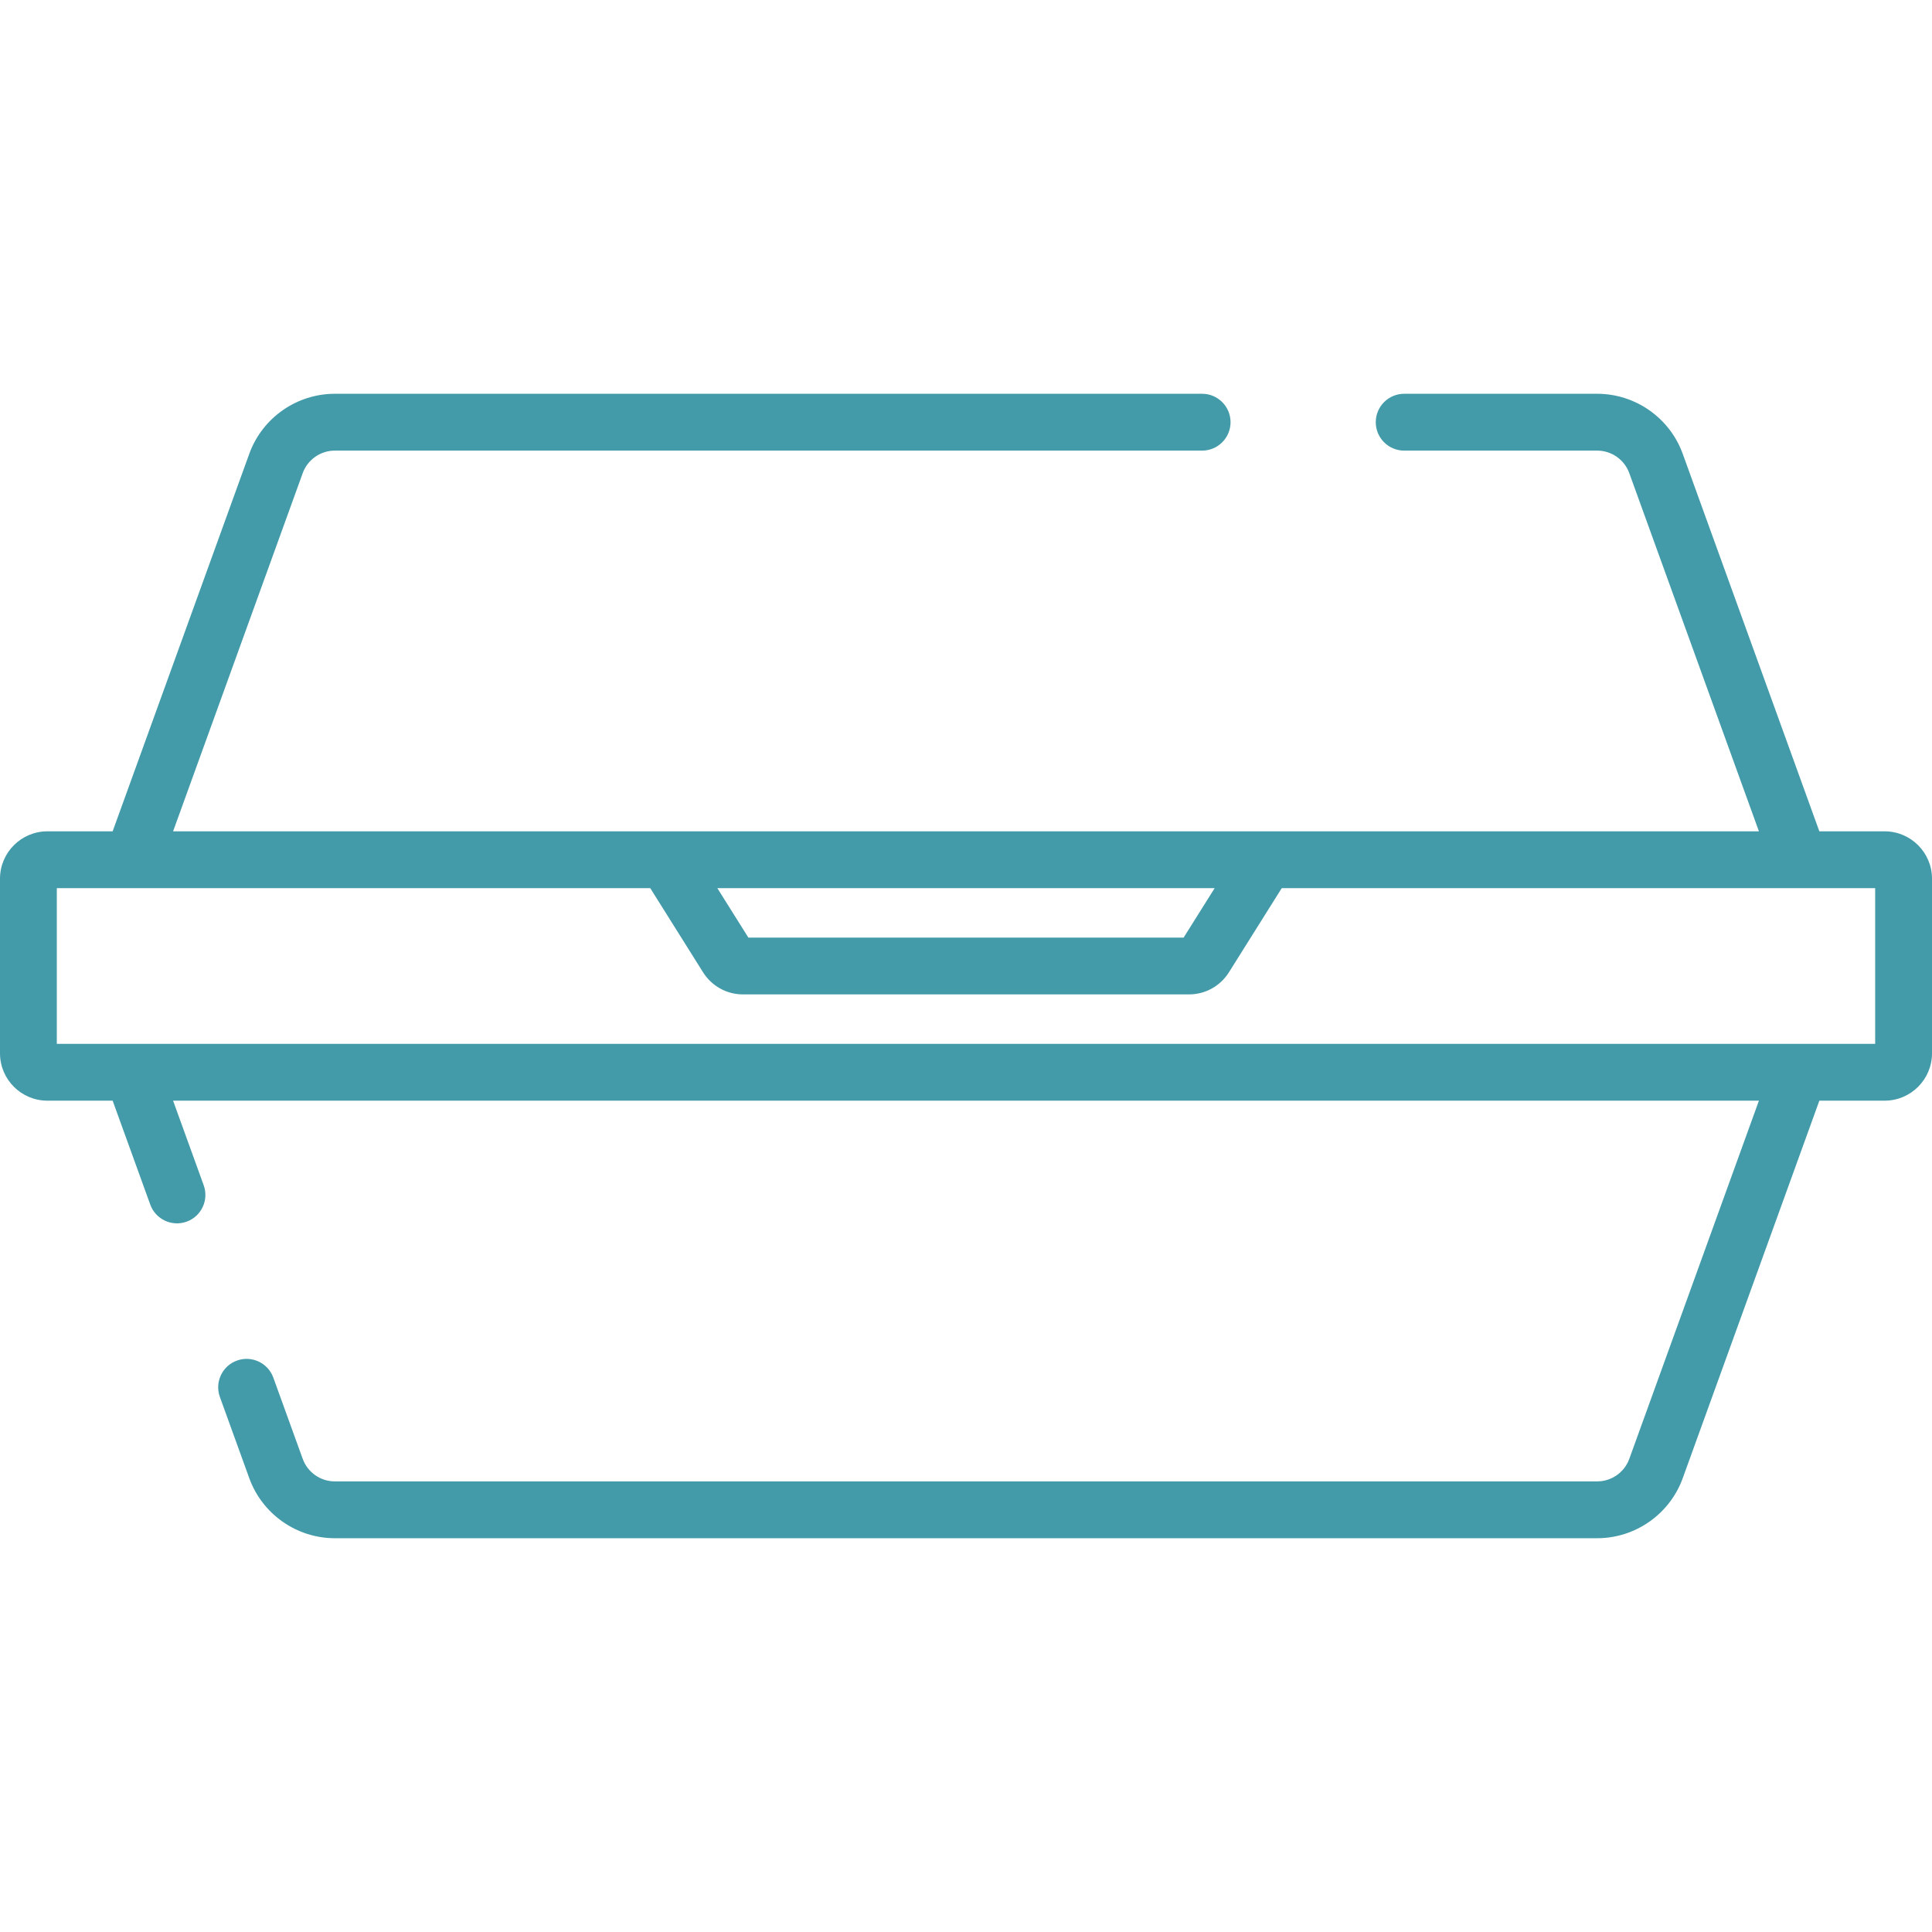 <?xml version="1.0" encoding="UTF-8" standalone="no"?>
<!DOCTYPE svg PUBLIC "-//W3C//DTD SVG 1.1//EN" "http://www.w3.org/Graphics/SVG/1.1/DTD/svg11.dtd">
<svg width="100%" height="100%" viewBox="0 0 512 512" version="1.1" xmlns="http://www.w3.org/2000/svg" xmlns:xlink="http://www.w3.org/1999/xlink" xml:space="preserve" xmlns:serif="http://www.serif.com/" style="fill-rule:evenodd;clip-rule:evenodd;stroke-linejoin:round;stroke-miterlimit:2;">
    <g>
        <g>
            <path d="M499.45,220.31L482.147,220.31L445.935,120.253C442.494,110.745 433.388,104.357 423.278,104.357L372.122,104.357C367.963,104.357 364.592,107.728 364.592,111.887C364.592,116.046 367.963,119.417 372.122,119.417L423.278,119.417C427.069,119.417 430.484,121.813 431.774,125.379L466.131,220.313L45.868,220.313L80.226,125.378C81.516,121.813 84.93,119.417 88.721,119.417L318.578,119.417C322.737,119.417 326.108,116.046 326.108,111.887C326.108,107.728 322.737,104.357 318.578,104.357L88.722,104.357C78.611,104.357 69.507,110.746 66.066,120.252L29.853,220.31L12.55,220.31C5.63,220.31 0,225.94 0,232.86L0,279.14C0,286.06 5.629,291.69 12.55,291.69L29.853,291.69L39.823,319.235C41.24,323.145 45.558,325.165 49.466,323.752C53.376,322.336 55.399,318.02 53.983,314.109L45.868,291.689L466.132,291.689L431.775,386.624C430.485,390.189 427.071,392.584 423.279,392.584L88.722,392.584C84.931,392.584 81.518,390.189 80.227,386.623L72.432,365.084C71.017,361.175 66.703,359.151 62.789,360.567C58.879,361.983 56.856,366.299 58.272,370.21L66.067,391.748C69.509,401.256 78.613,407.643 88.723,407.643L423.28,407.643C433.391,407.643 442.496,401.255 445.937,391.749L482.149,291.69L499.452,291.69C506.372,291.69 512.002,286.061 512.002,279.14L512.002,232.86C512,225.94 506.371,220.31 499.45,220.31ZM321.897,235.37L313.676,248.471L198.324,248.471L190.104,235.37L321.897,235.37ZM496.94,276.63L15.058,276.63L15.058,235.37L172.325,235.37L186.306,257.651C188.616,261.332 192.591,263.529 196.935,263.529L315.062,263.529C319.41,263.529 323.384,261.33 325.692,257.65L339.674,235.37L496.94,235.37L496.94,276.63Z" style="fill:rgb(67,155,169);fill-rule:nonzero;"/>
        </g>
    </g>
</svg>
